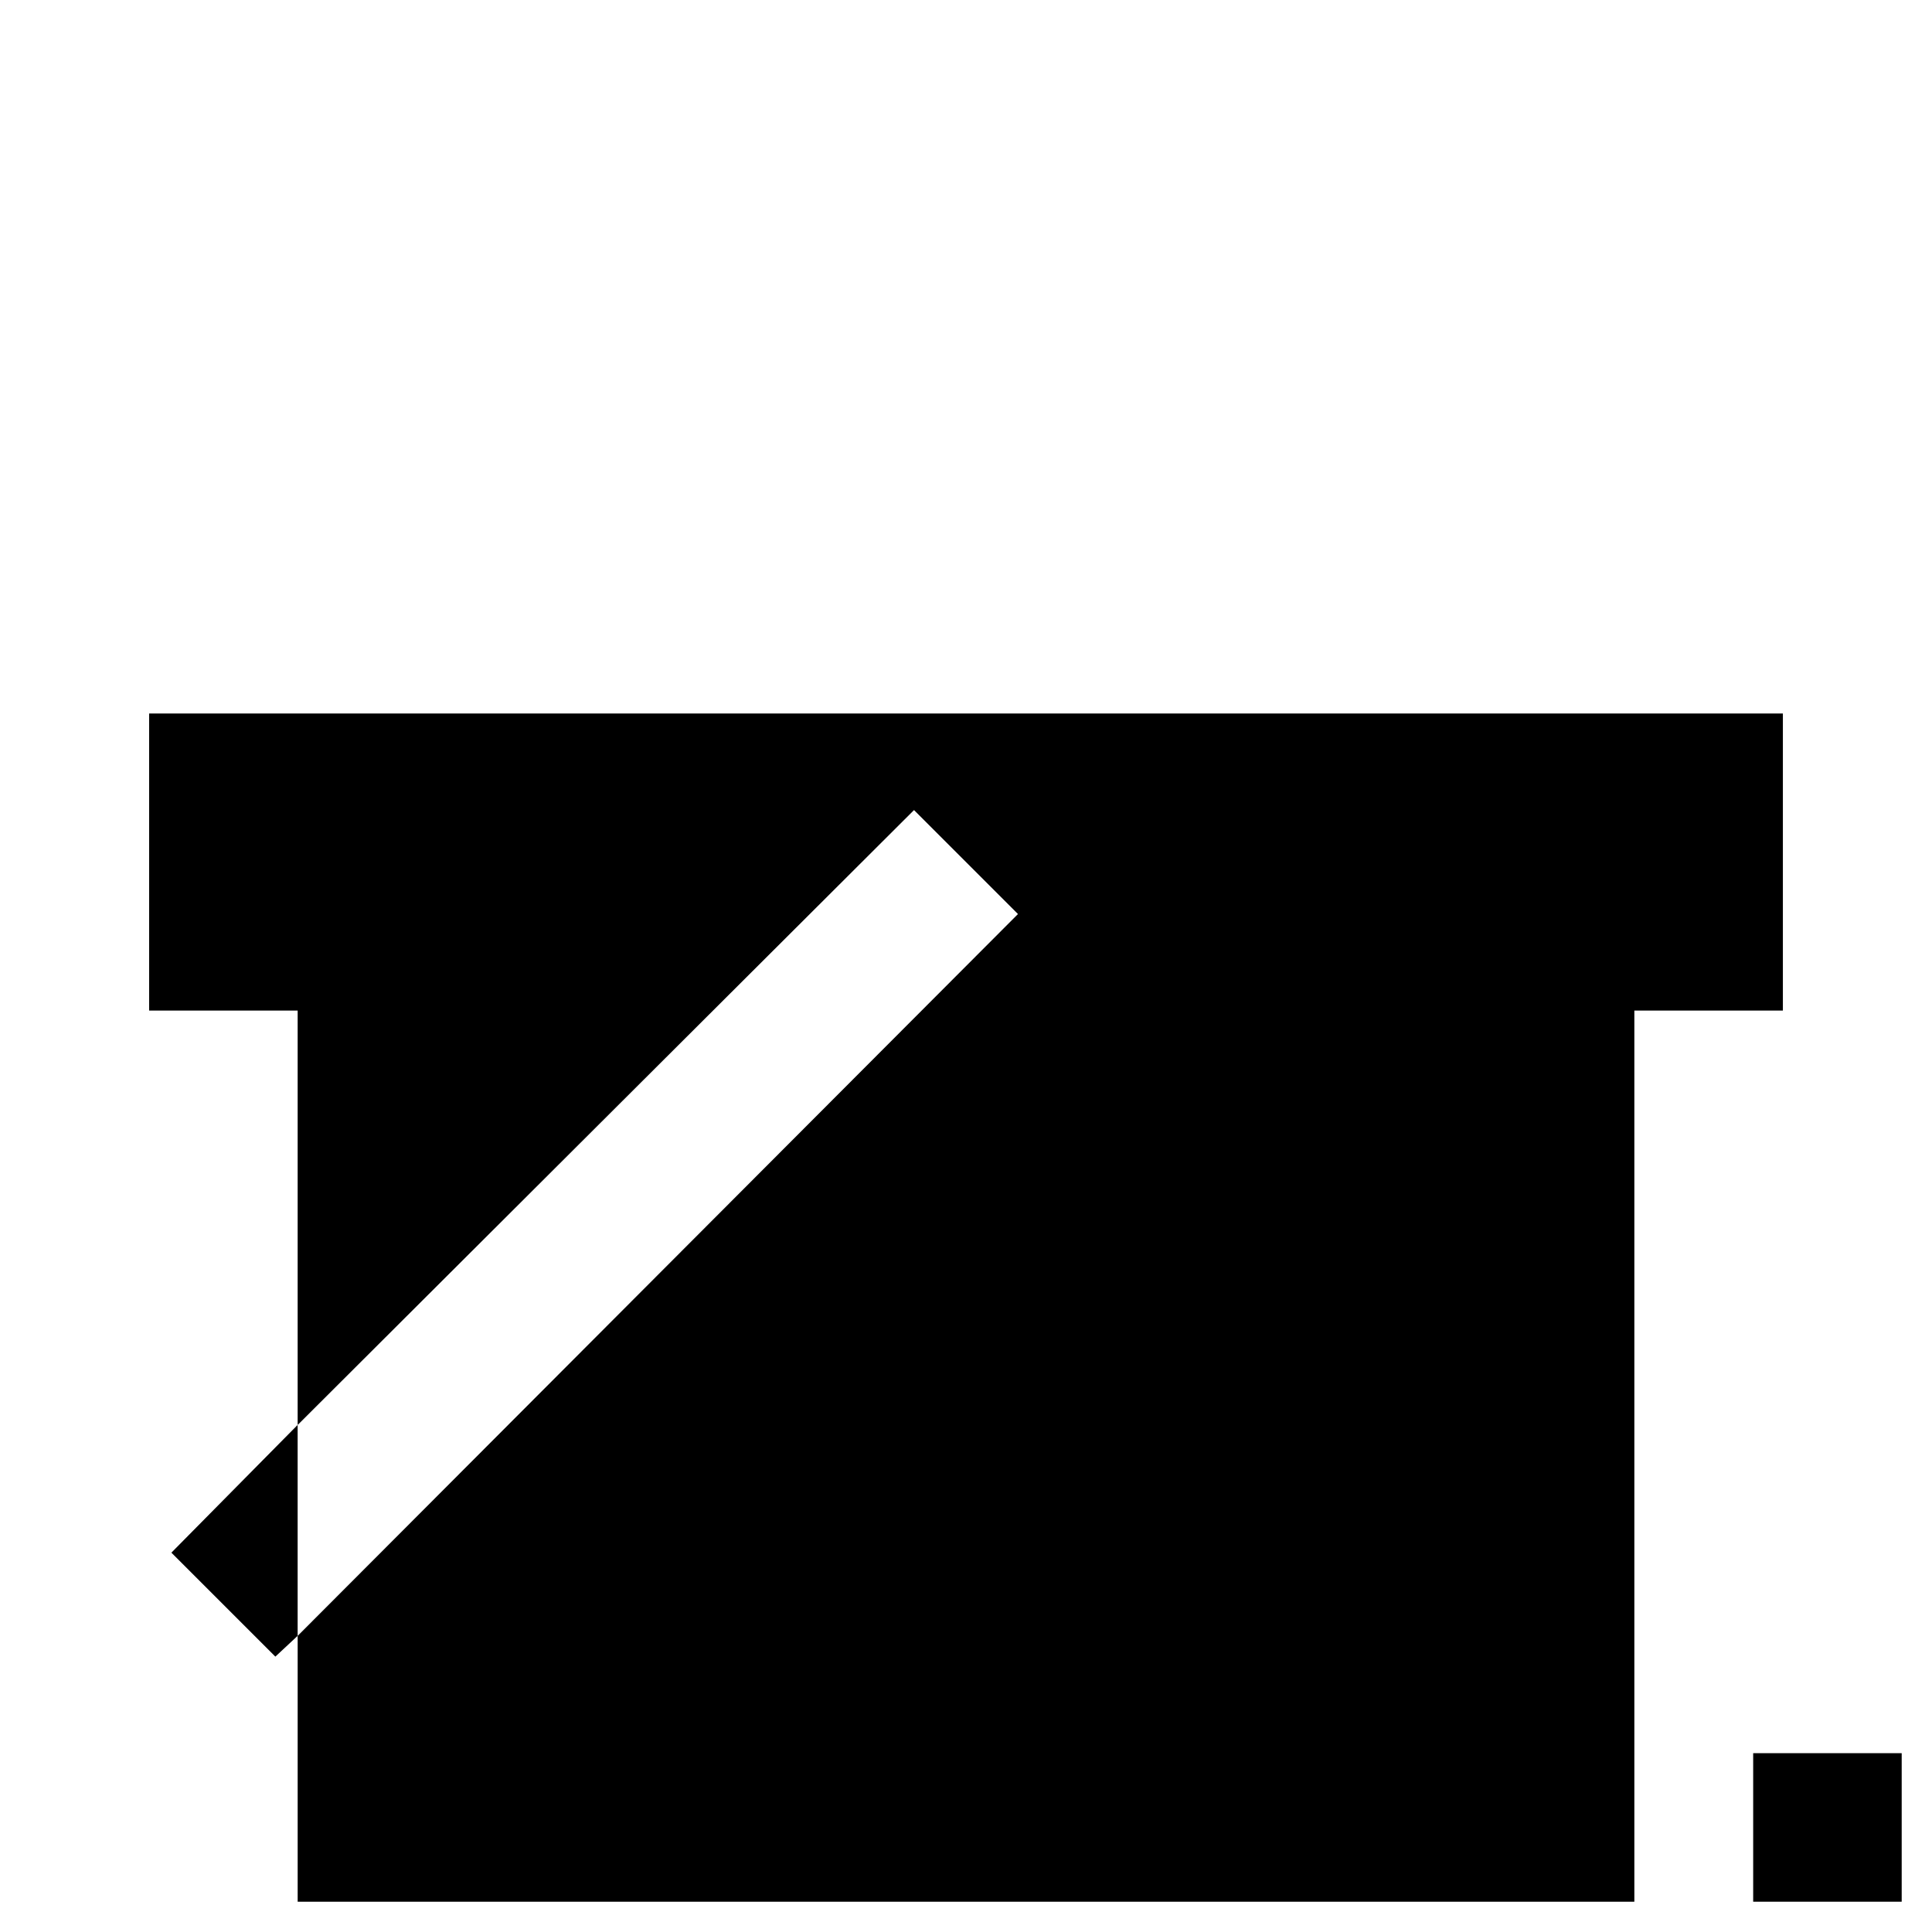 <?xml version="1.0" encoding="UTF-8"?>
<!-- The Best Svg Icon site in the world: iconSvg.co, Visit us! https://iconsvg.co -->
<svg fill="#000000" width="800px" height="800px" version="1.1" viewBox="144 144 512 512" xmlns="http://www.w3.org/2000/svg">
 <g>
  <path d="m608.61 608.61h39.359v39.359h-39.359z"/>
  <path d="m577.12 647.97v-236.16h39.363v-78.719h-432.96v78.719h39.359v109.82l163.34-162.95 27.551 27.551-190.89 191.29v70.457z"/>
  <path d="m189.42 555.47 27.551 27.551 5.906-5.512v-55.891z"/>
 </g>
</svg>